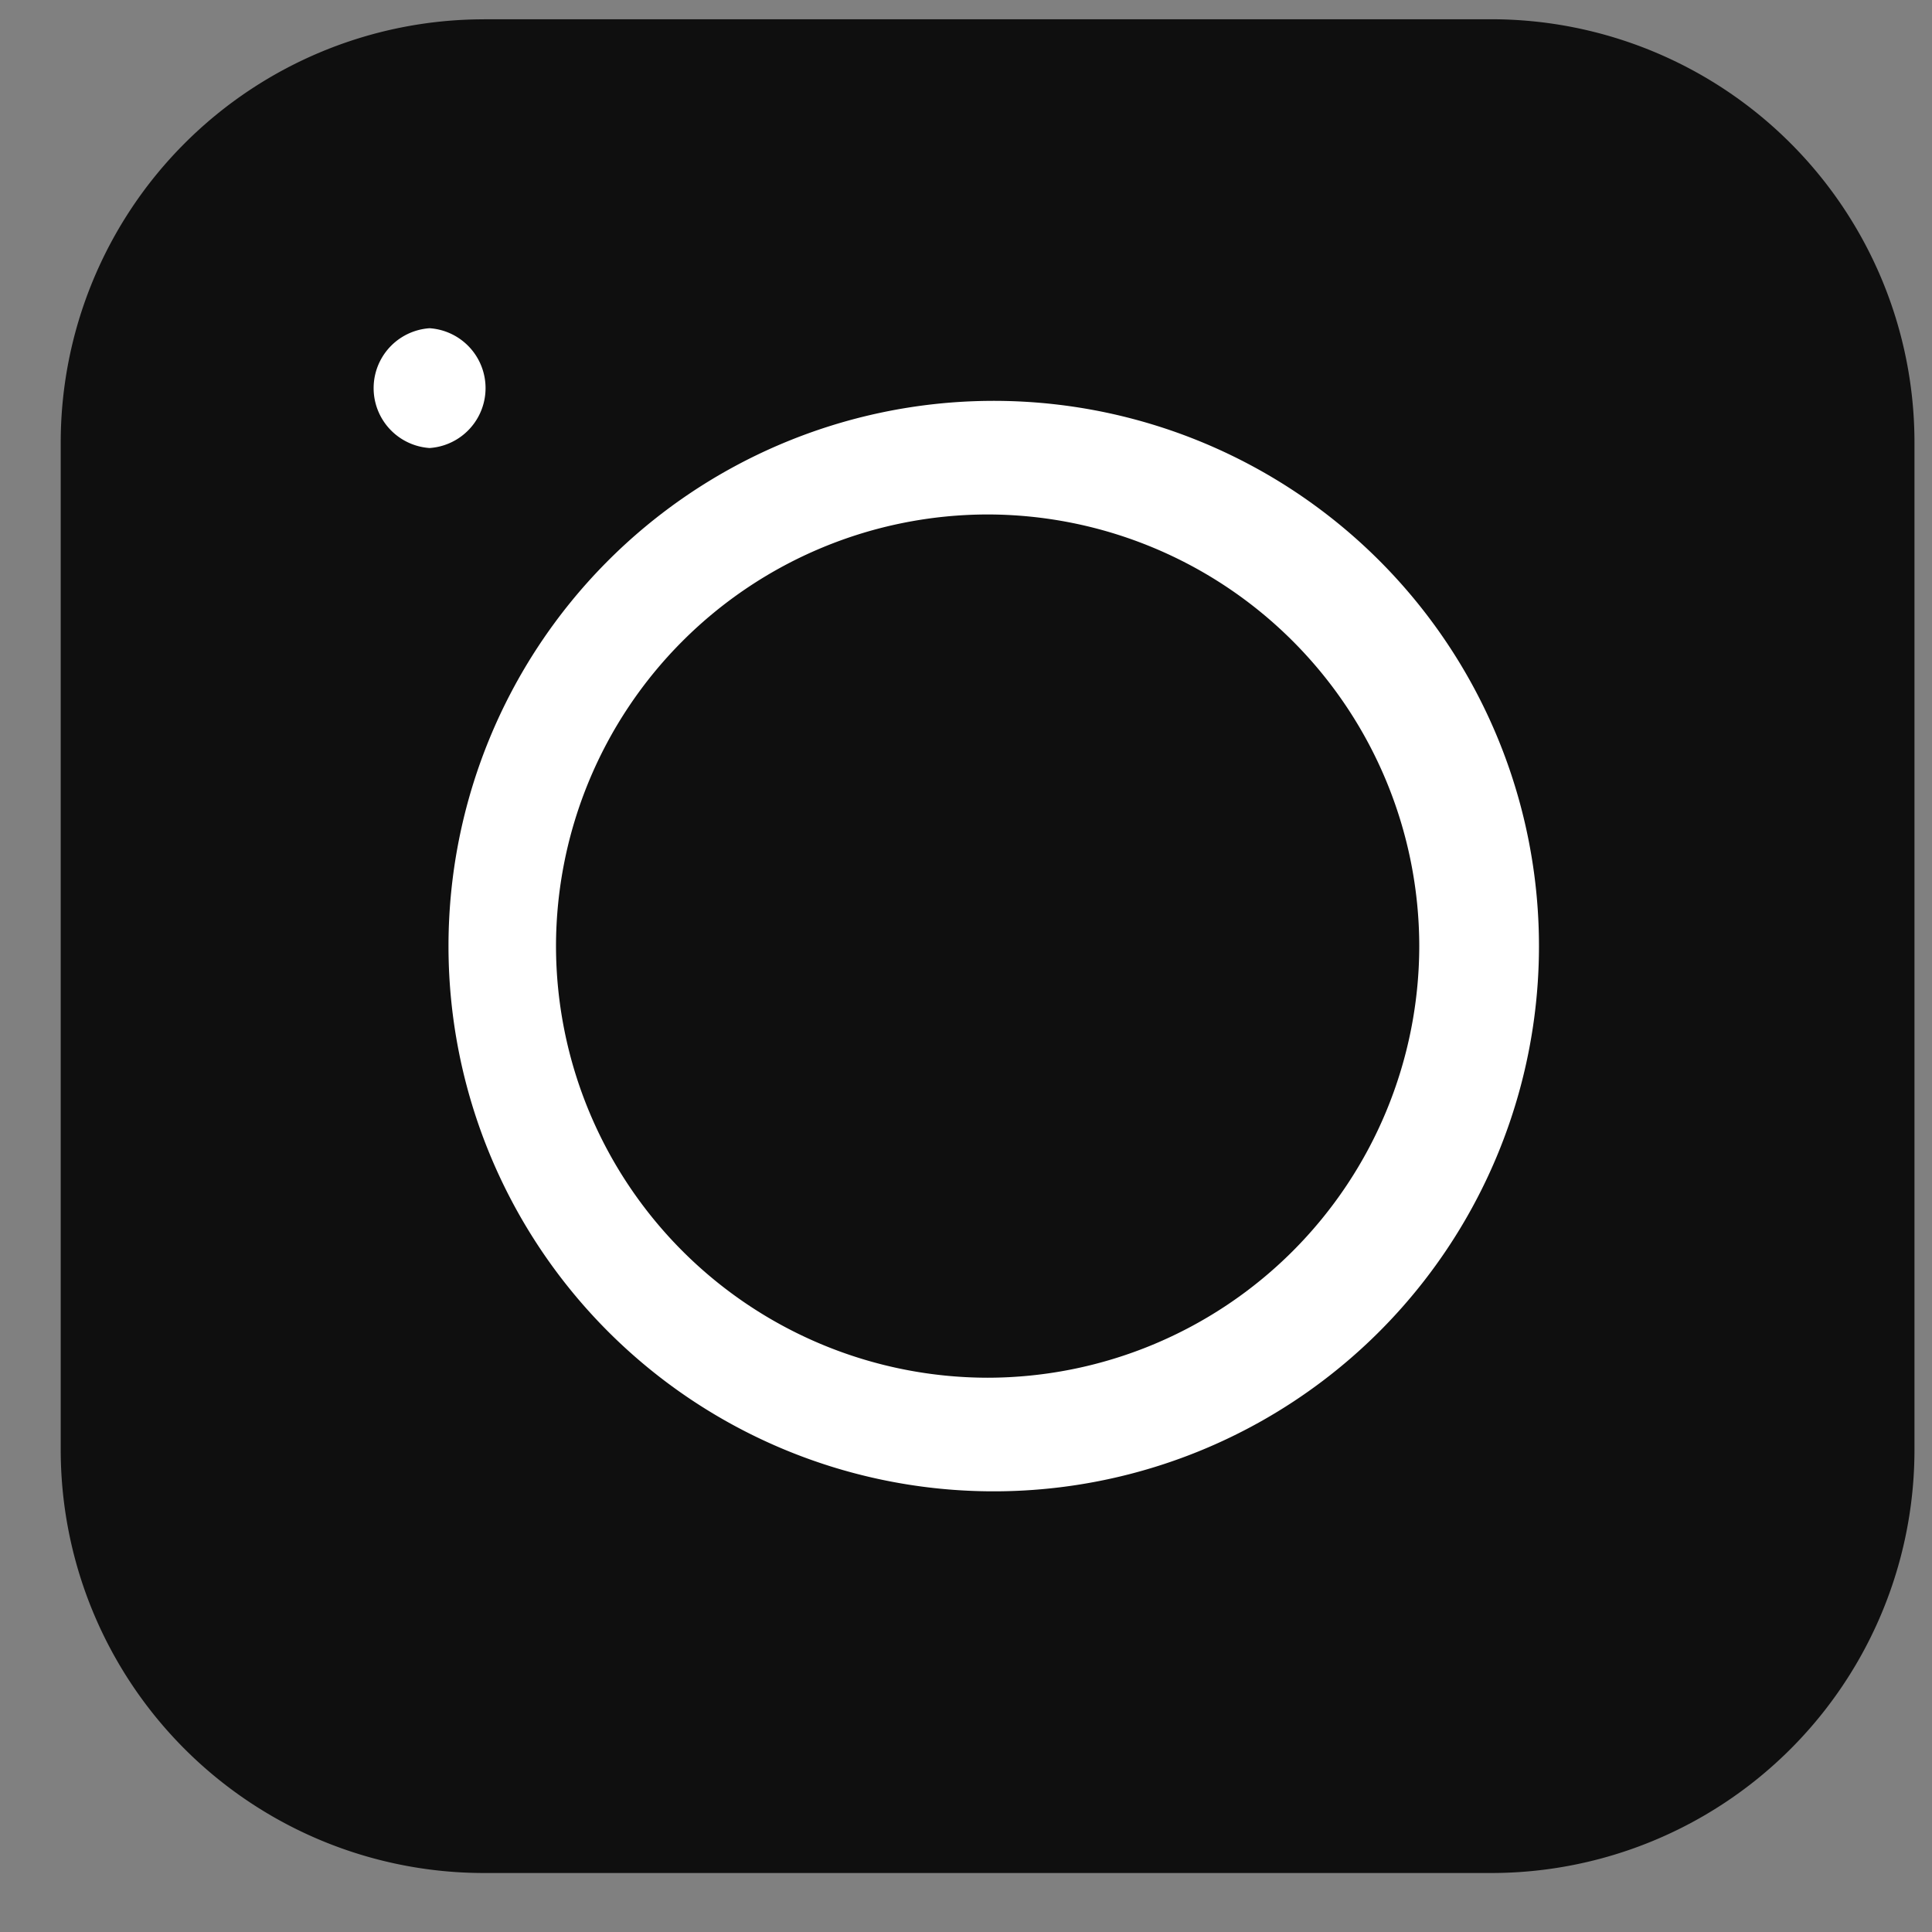 <svg xmlns="http://www.w3.org/2000/svg" width="28" height="28" viewBox="0 0 28 28"><rect x="0" y="0" width="28" height="28" fill="#808080" stroke="none"/><defs><clipPath id="hzrea"><path d="M.88 27.145V.279h26.866v26.866z"/></clipPath></defs><g><g><g><g/><g clip-path="url(#hzrea)"><path fill="#0f0f0f" d="M7.014.279h14.598a6.134 6.134 0 0 1 6.134 6.134V21.01a6.134 6.134 0 0 1-6.134 6.135H7.014A6.134 6.134 0 0 1 .88 21.01V6.413A6.134 6.134 0 0 1 7.014.28"/></g><g clip-path="url(#hzrea)"><path fill="#fff" d="M14.313 5.81a7.902 7.902 0 1 1 0 15.803 7.902 7.902 0 0 1 0-15.803m0 1.646a6.263 6.263 0 0 0-6.255 6.256 6.263 6.263 0 0 0 6.255 6.255 6.263 6.263 0 0 0 6.256-6.255 6.263 6.263 0 0 0-6.256-6.256"/></g><g clip-path="url(#hzrea)"><path fill="#fff" d="M6.226 6.493a.87.87 0 0 0 0-1.736.87.87 0 0 0 0 1.736"/></g></g></g></g></svg>